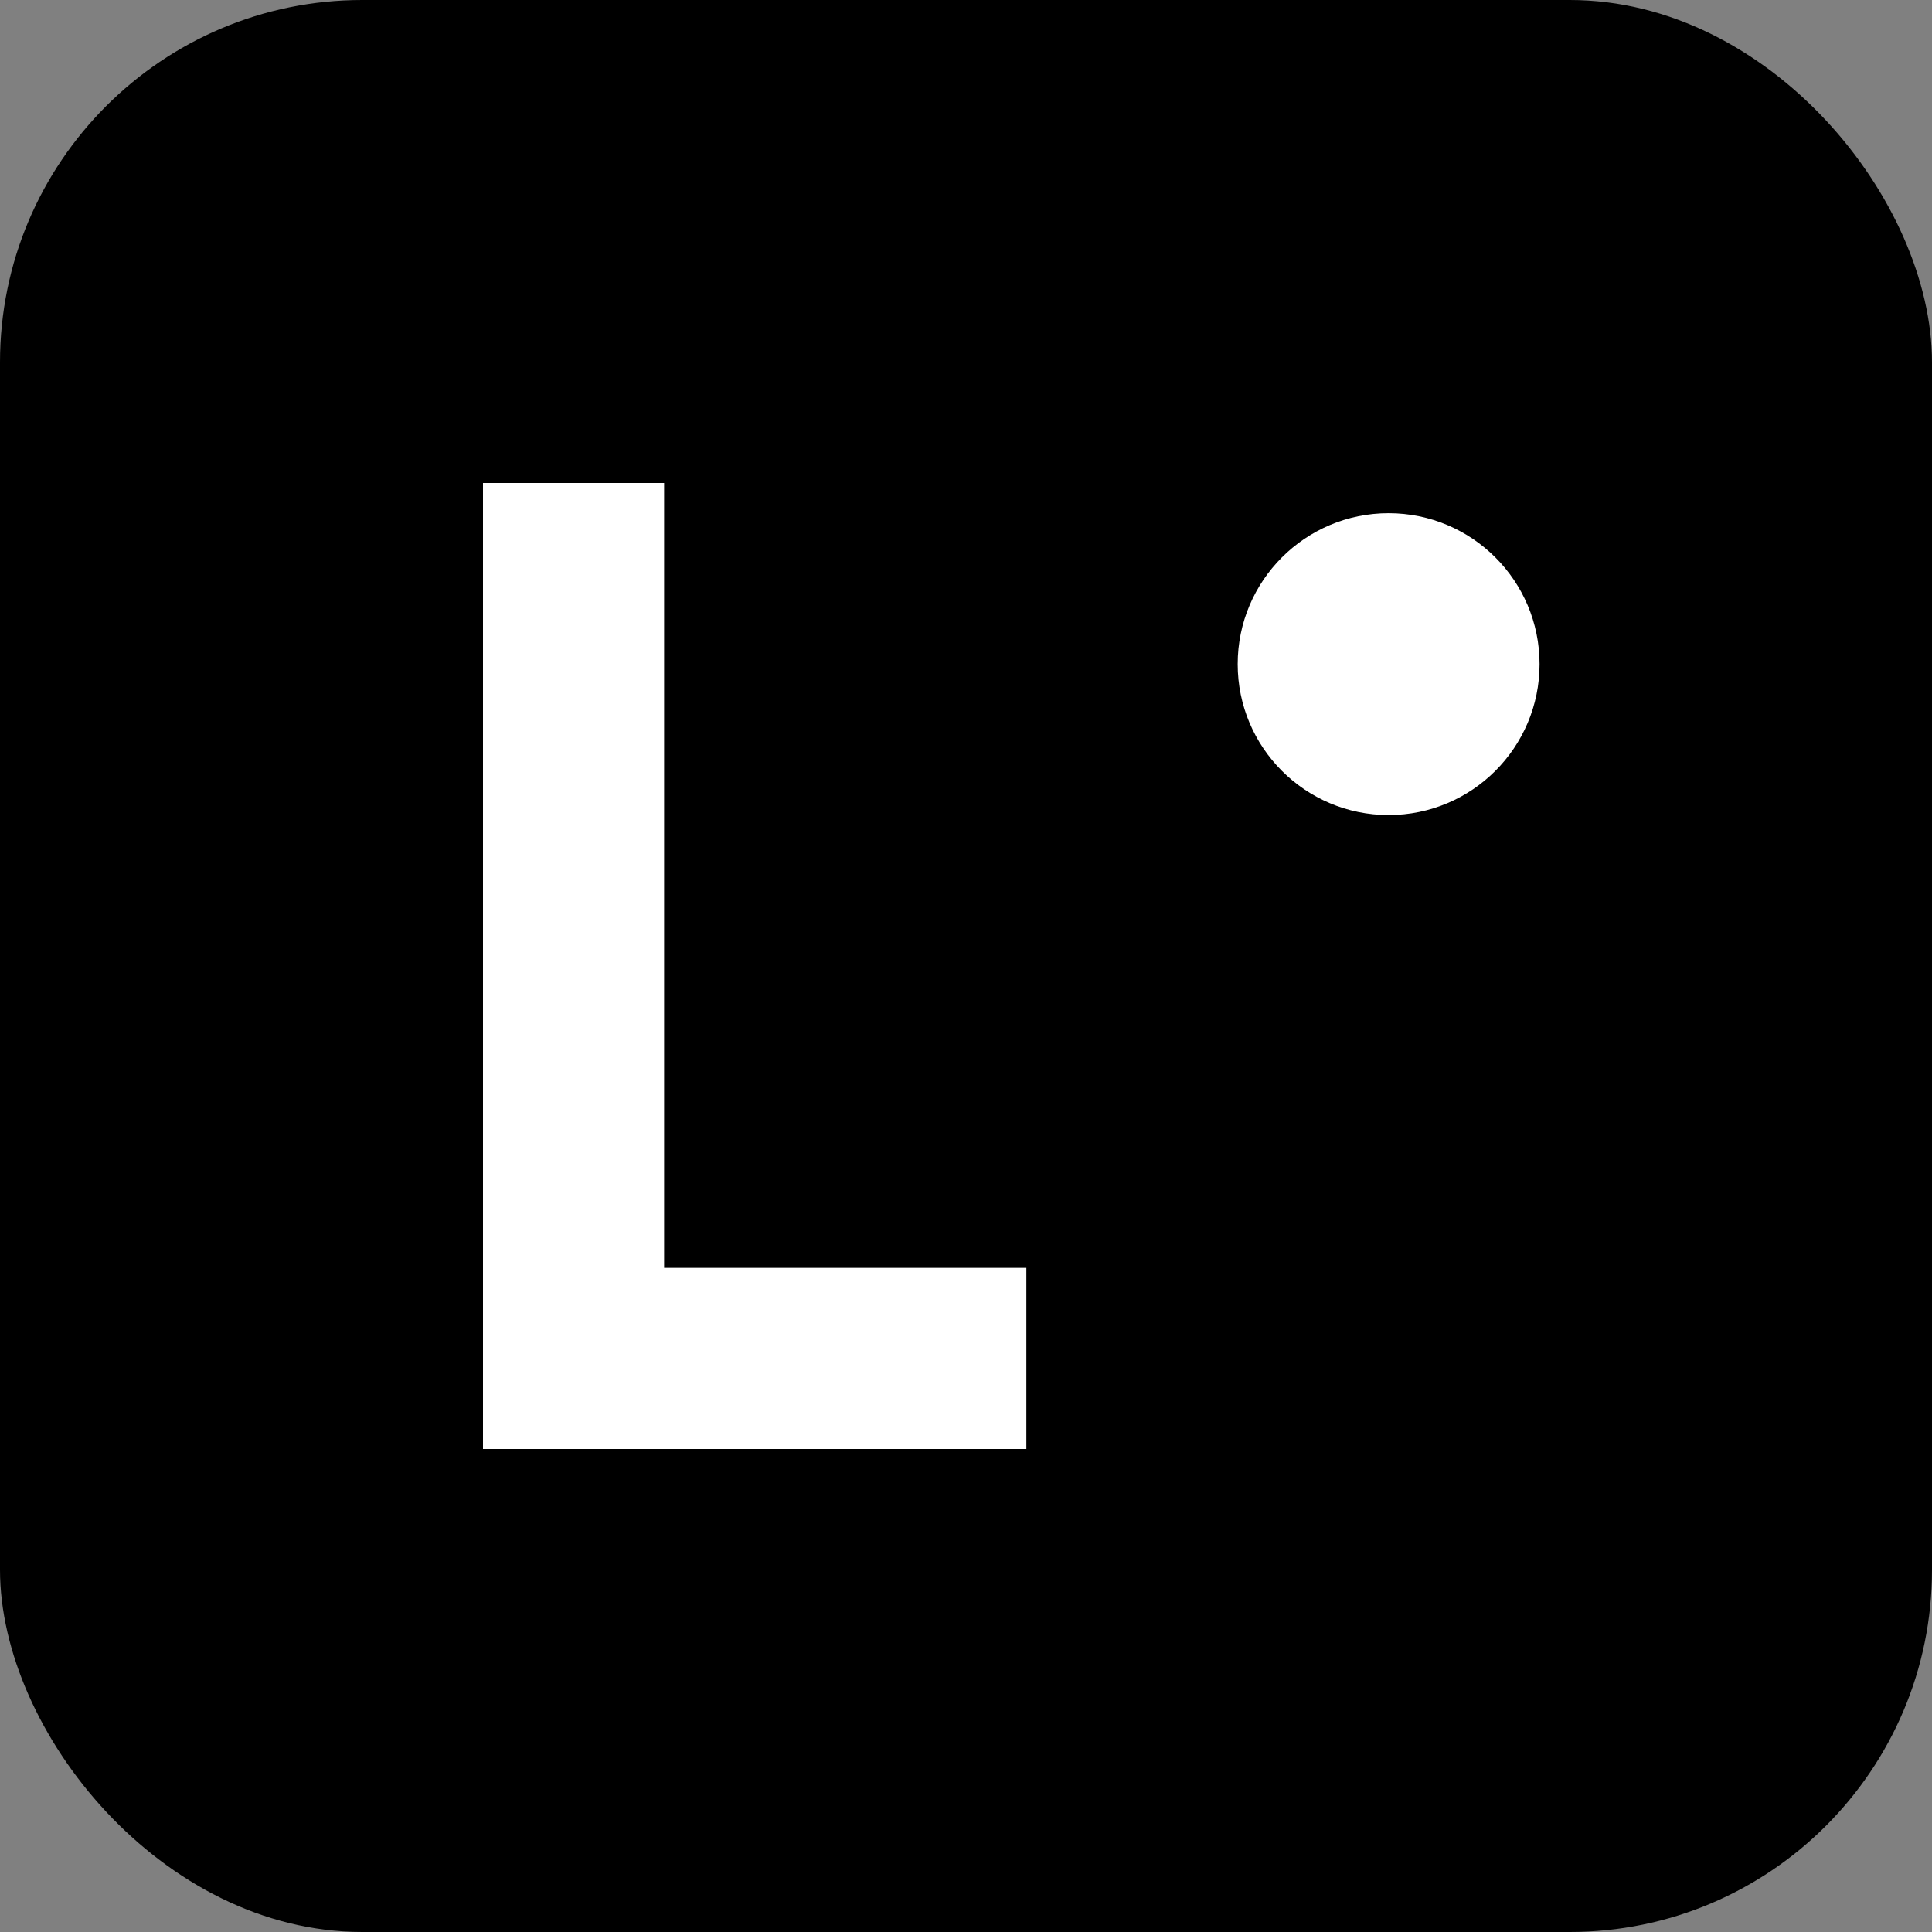 <svg xmlns="http://www.w3.org/2000/svg" viewBox="0 0 32 32" fill="none">
  <rect x="0" y="0" width="32" height="32" fill="#808080" stroke="none"/>
  <rect width="32" height="32" rx="6" fill="#000"/>
  <path d="M8 24V8h3v13h6v3H8z" fill="#fff"/>
  <circle cx="23" cy="11" r="2.5" fill="#fff"/>
</svg>





